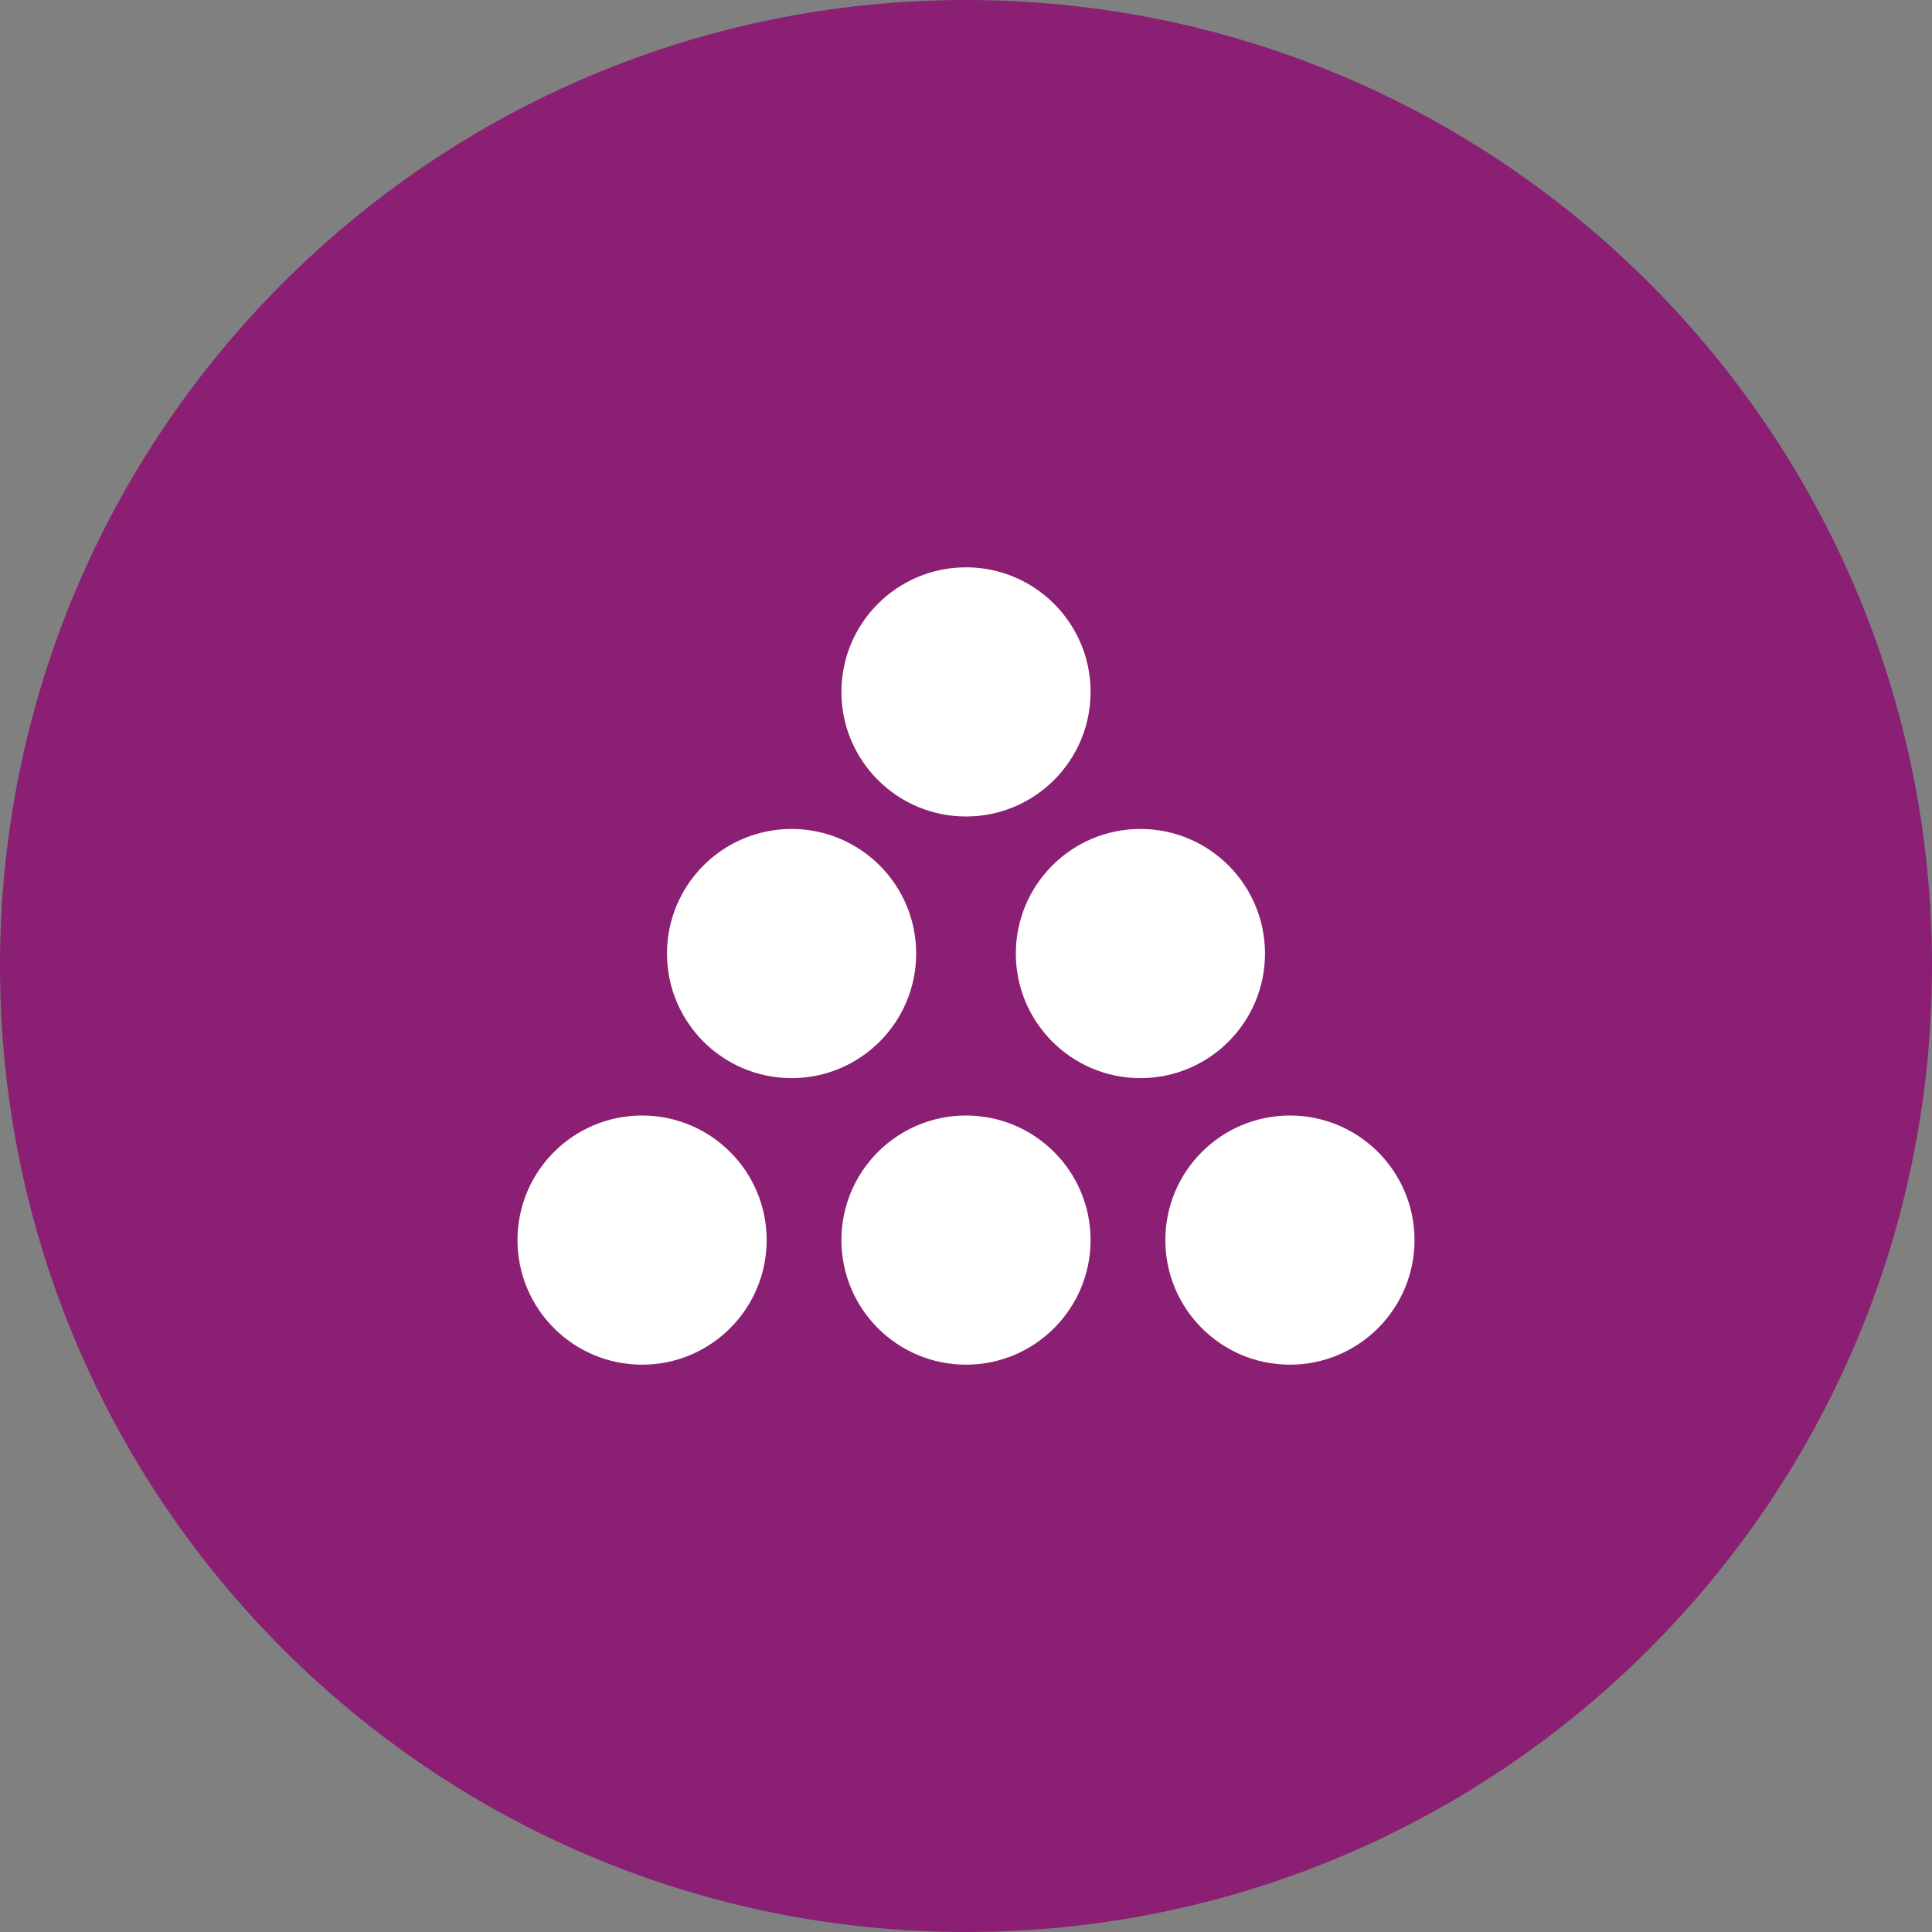<?xml version="1.0" encoding="UTF-8"?>
<svg id="Ebene_2" data-name="Ebene 2" xmlns="http://www.w3.org/2000/svg" xmlns:xlink="http://www.w3.org/1999/xlink" viewBox="0 0 107 107">
  <rect x="0" y="0" width="107" height="107" fill="#808080" stroke="none"/>
  <defs>
    <style>
      .cls-1 {
        fill: none;
      }

      .cls-2 {
        fill: #fff;
      }

      .cls-3 {
        fill: #8a1f73;
      }

      .cls-4 {
        clip-path: url(#clippath);
      }
    </style>
    <clipPath id="clippath">
      <rect class="cls-1" width="107" height="107"/>
    </clipPath>
  </defs>
  <g id="Ebene_4" data-name="Ebene 4">
    <g class="cls-4">
      <path class="cls-3" d="M53.5,107c29.55,0,53.5-23.95,53.5-53.5S83.05,0,53.5,0,0,23.95,0,53.5s23.95,53.5,53.5,53.5"/>
      <path class="cls-2" d="M70.06,52.81c0-3.81-3.09-6.9-6.9-6.9s-6.9,3.09-6.9,6.9,3.09,6.9,6.9,6.9,6.9-3.09,6.9-6.9M71.44,61.78c-3.81,0-6.9,3.09-6.9,6.9s3.09,6.9,6.9,6.9,6.9-3.09,6.9-6.9-3.09-6.9-6.9-6.9M53.5,61.78c-3.81,0-6.9,3.09-6.9,6.9s3.09,6.9,6.9,6.9,6.9-3.09,6.9-6.9-3.09-6.9-6.9-6.9M50.74,52.81c0-3.81-3.09-6.9-6.9-6.9s-6.9,3.09-6.9,6.9,3.09,6.9,6.9,6.9,6.9-3.09,6.9-6.9M53.5,45.22c3.81,0,6.9-3.09,6.9-6.9s-3.09-6.9-6.9-6.9-6.9,3.09-6.9,6.9,3.09,6.9,6.9,6.9M35.56,61.78c-3.81,0-6.9,3.09-6.9,6.9s3.09,6.9,6.9,6.9,6.9-3.09,6.9-6.9-3.09-6.9-6.9-6.9"/>
    </g>
  </g>
</svg>